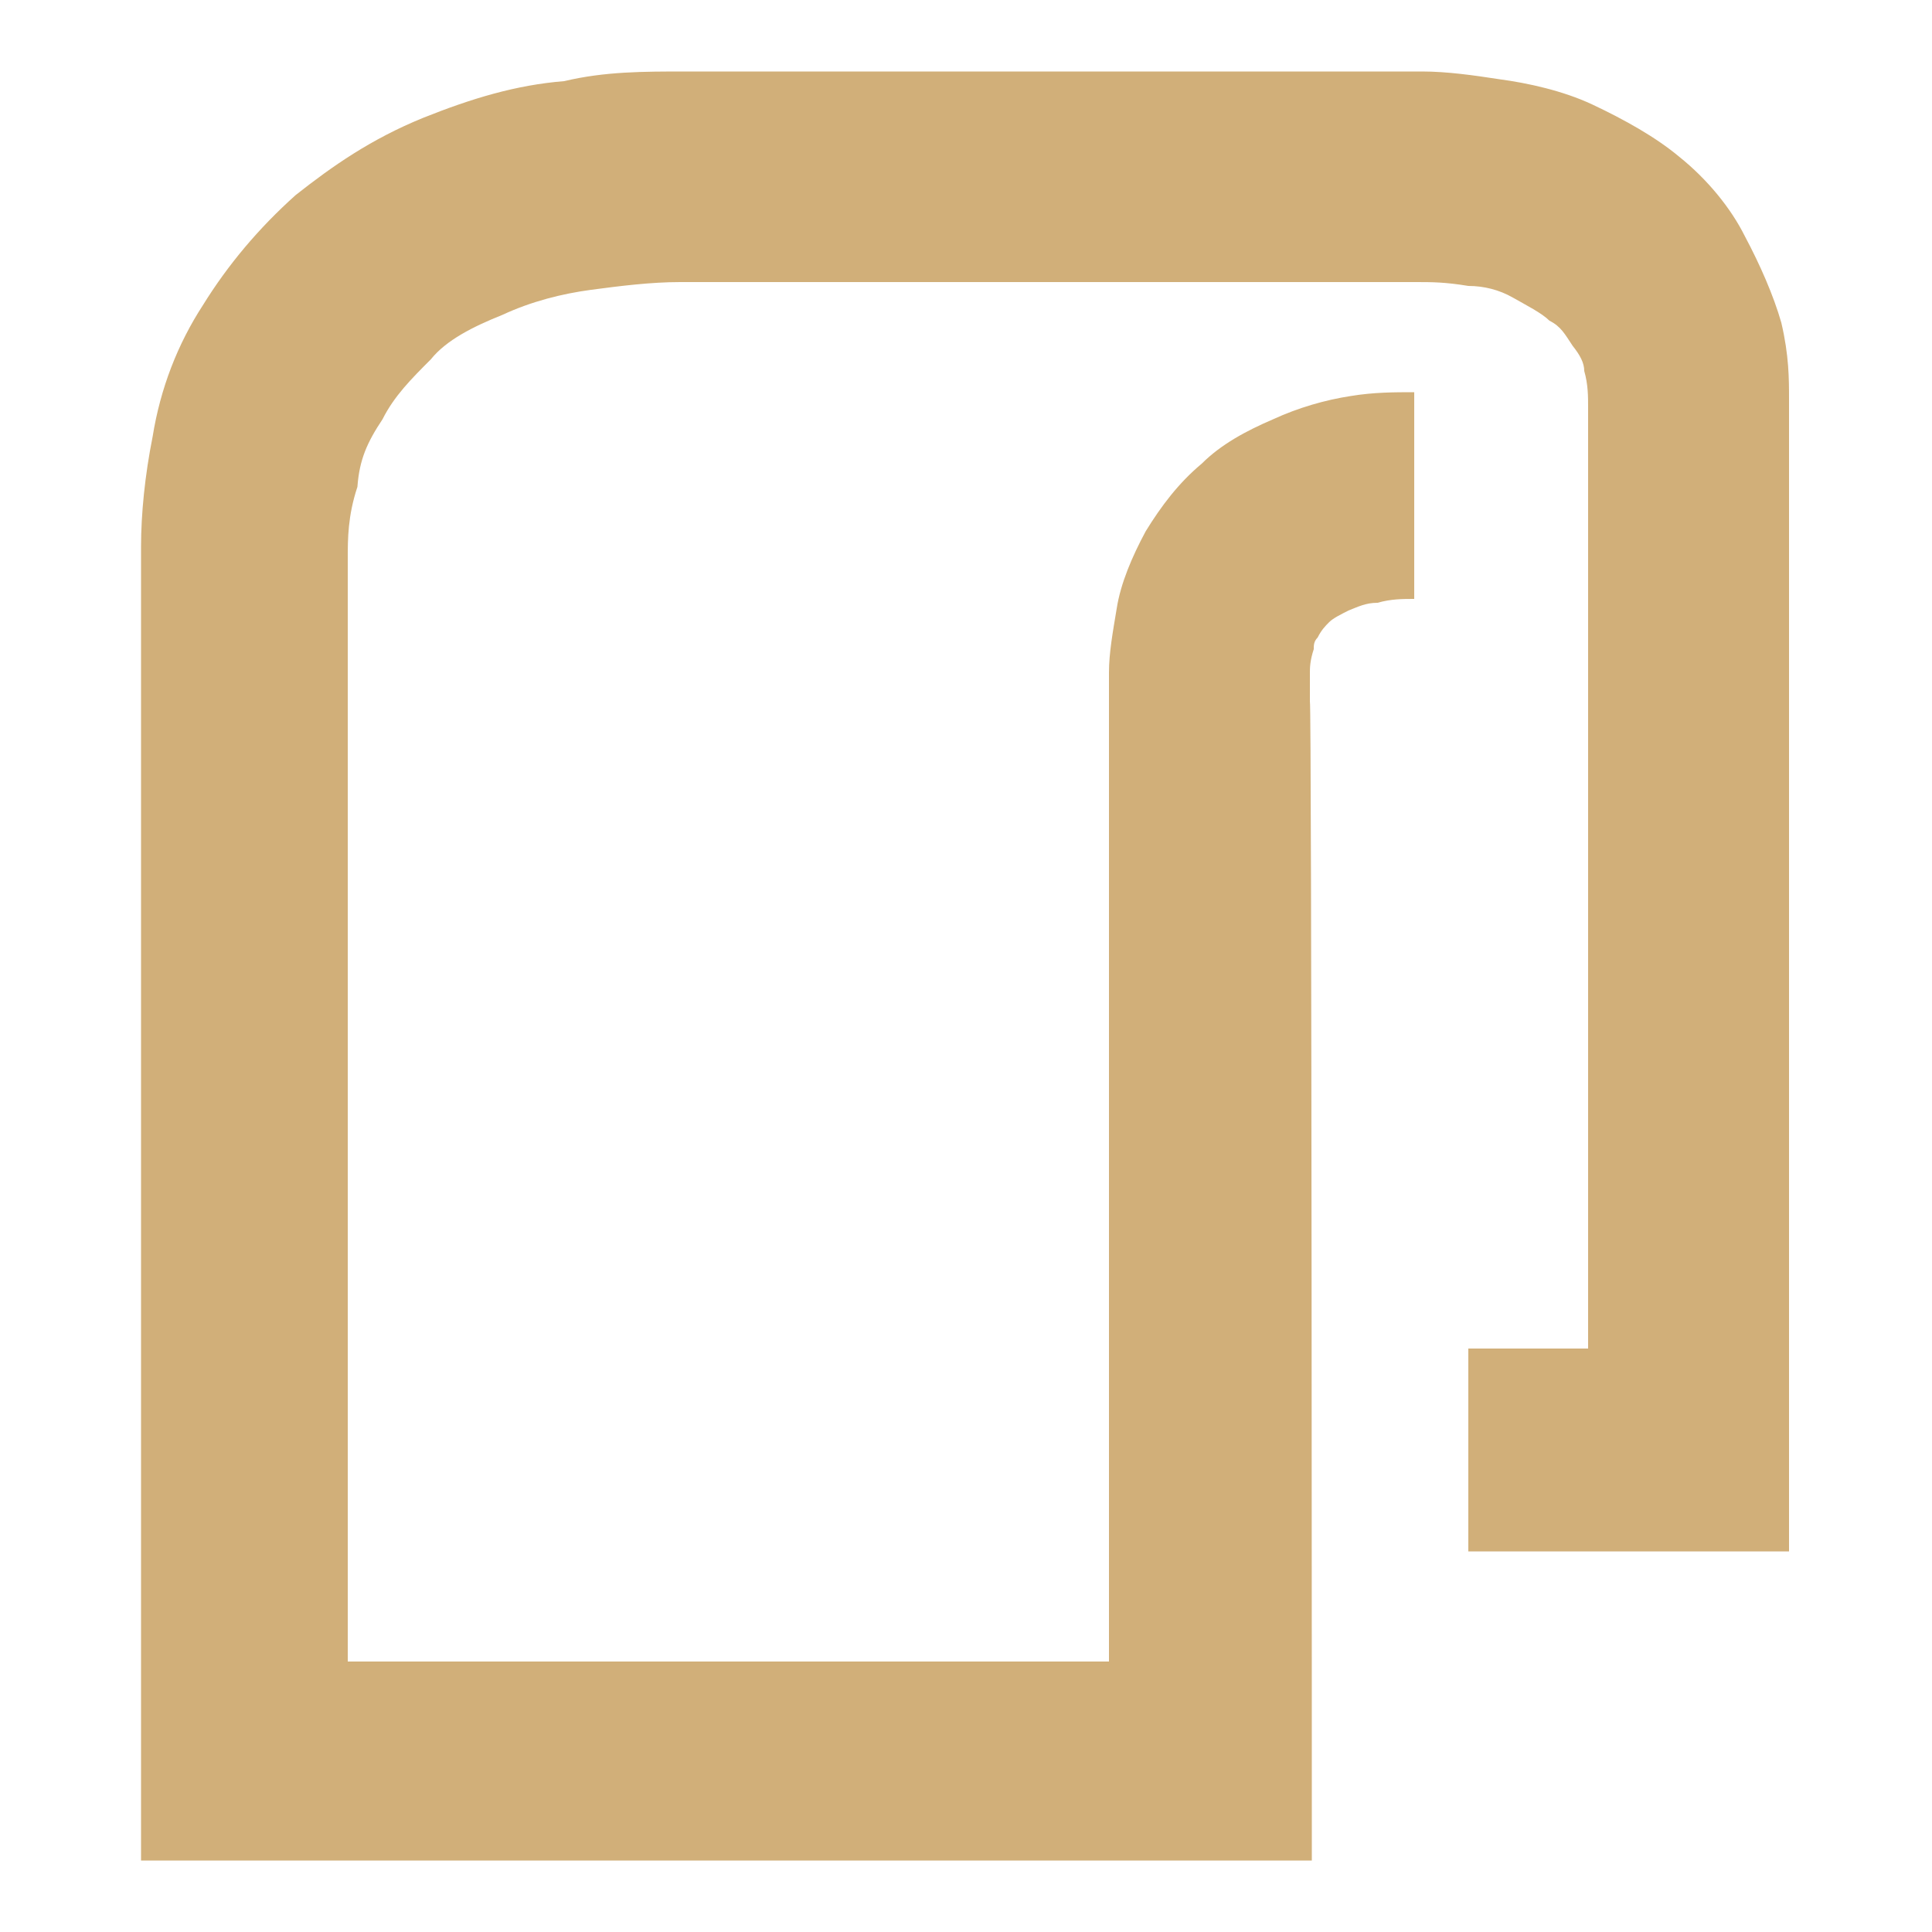 <?xml version="1.0" encoding="utf-8"?>
<!-- Generator: Adobe Illustrator 22.0.1, SVG Export Plug-In . SVG Version: 6.00 Build 0)  -->
<svg version="1.1" id="Layer_1" xmlns="http://www.w3.org/2000/svg" xmlns:xlink="http://www.w3.org/1999/xlink" x="0px" y="0px"
	 width="100px" height="100px" viewBox="0 0 100 100" style="enable-background:new 0 0 100 100;" xml:space="preserve">
<style type="text/css">
	.st0{fill:#D1AF79;}
</style>
<g>
	<g>
		<path class="st0" d="M67.9,96.3H7.3v-68c0-1.7,0.2-3.7,0.6-5.7c0.4-2.5,1.3-4.8,2.6-6.8c1.3-2.1,2.9-4,4.8-5.7
			c1.9-1.5,3.9-2.9,6.6-4c2.5-1,4.8-1.7,7.3-1.9c2.1-0.5,4.1-0.5,6.3-0.5h38.1c1.3,0,2.7,0.2,4,0.4c1.5,0.2,3.3,0.6,4.8,1.3
			c1.7,0.8,3.3,1.7,4.5,2.7c1.5,1.2,2.7,2.7,3.4,4.1c0.8,1.5,1.5,3.1,1.9,4.5c0.4,1.7,0.4,2.9,0.4,4v59.6H76V69.8h6.2V21.1
			c0-0.6,0-1.2-0.2-1.9c0-0.4-0.2-0.8-0.6-1.3c-0.4-0.6-0.6-1-1.2-1.3c-0.4-0.4-1.2-0.8-1.9-1.2s-1.5-0.6-2.3-0.6
			c-1.2-0.2-1.9-0.2-2.7-0.2H35.2c-1.5,0-3.1,0.2-4.6,0.4c-1.5,0.2-3.1,0.6-4.6,1.3c-1.5,0.6-2.9,1.3-3.7,2.3c-1,1-1.9,1.9-2.5,3.1
			c-0.8,1.2-1.2,2.1-1.3,3.5C18,26.7,18,27.9,18,28.9V86h39.4V34.8c0-1,0.2-2.1,0.4-3.3c0.2-1.3,0.8-2.7,1.5-4
			c0.8-1.3,1.7-2.5,2.9-3.5c1-1,2.3-1.7,3.7-2.3c1.3-0.6,2.7-1,4-1.2c1.2-0.2,2.3-0.2,3.3-0.2V31c-0.6,0-1.2,0-1.9,0.2
			c-0.6,0-1,0.2-1.5,0.4c-0.4,0.2-0.8,0.4-1,0.6c-0.2,0.2-0.4,0.4-0.6,0.8c-0.2,0.2-0.2,0.4-0.2,0.6c-0.2,0.6-0.2,1-0.2,1.2v1.5
			C67.9,36.3,67.9,96.3,67.9,96.3z"/>
	</g>
</g>
</svg>
